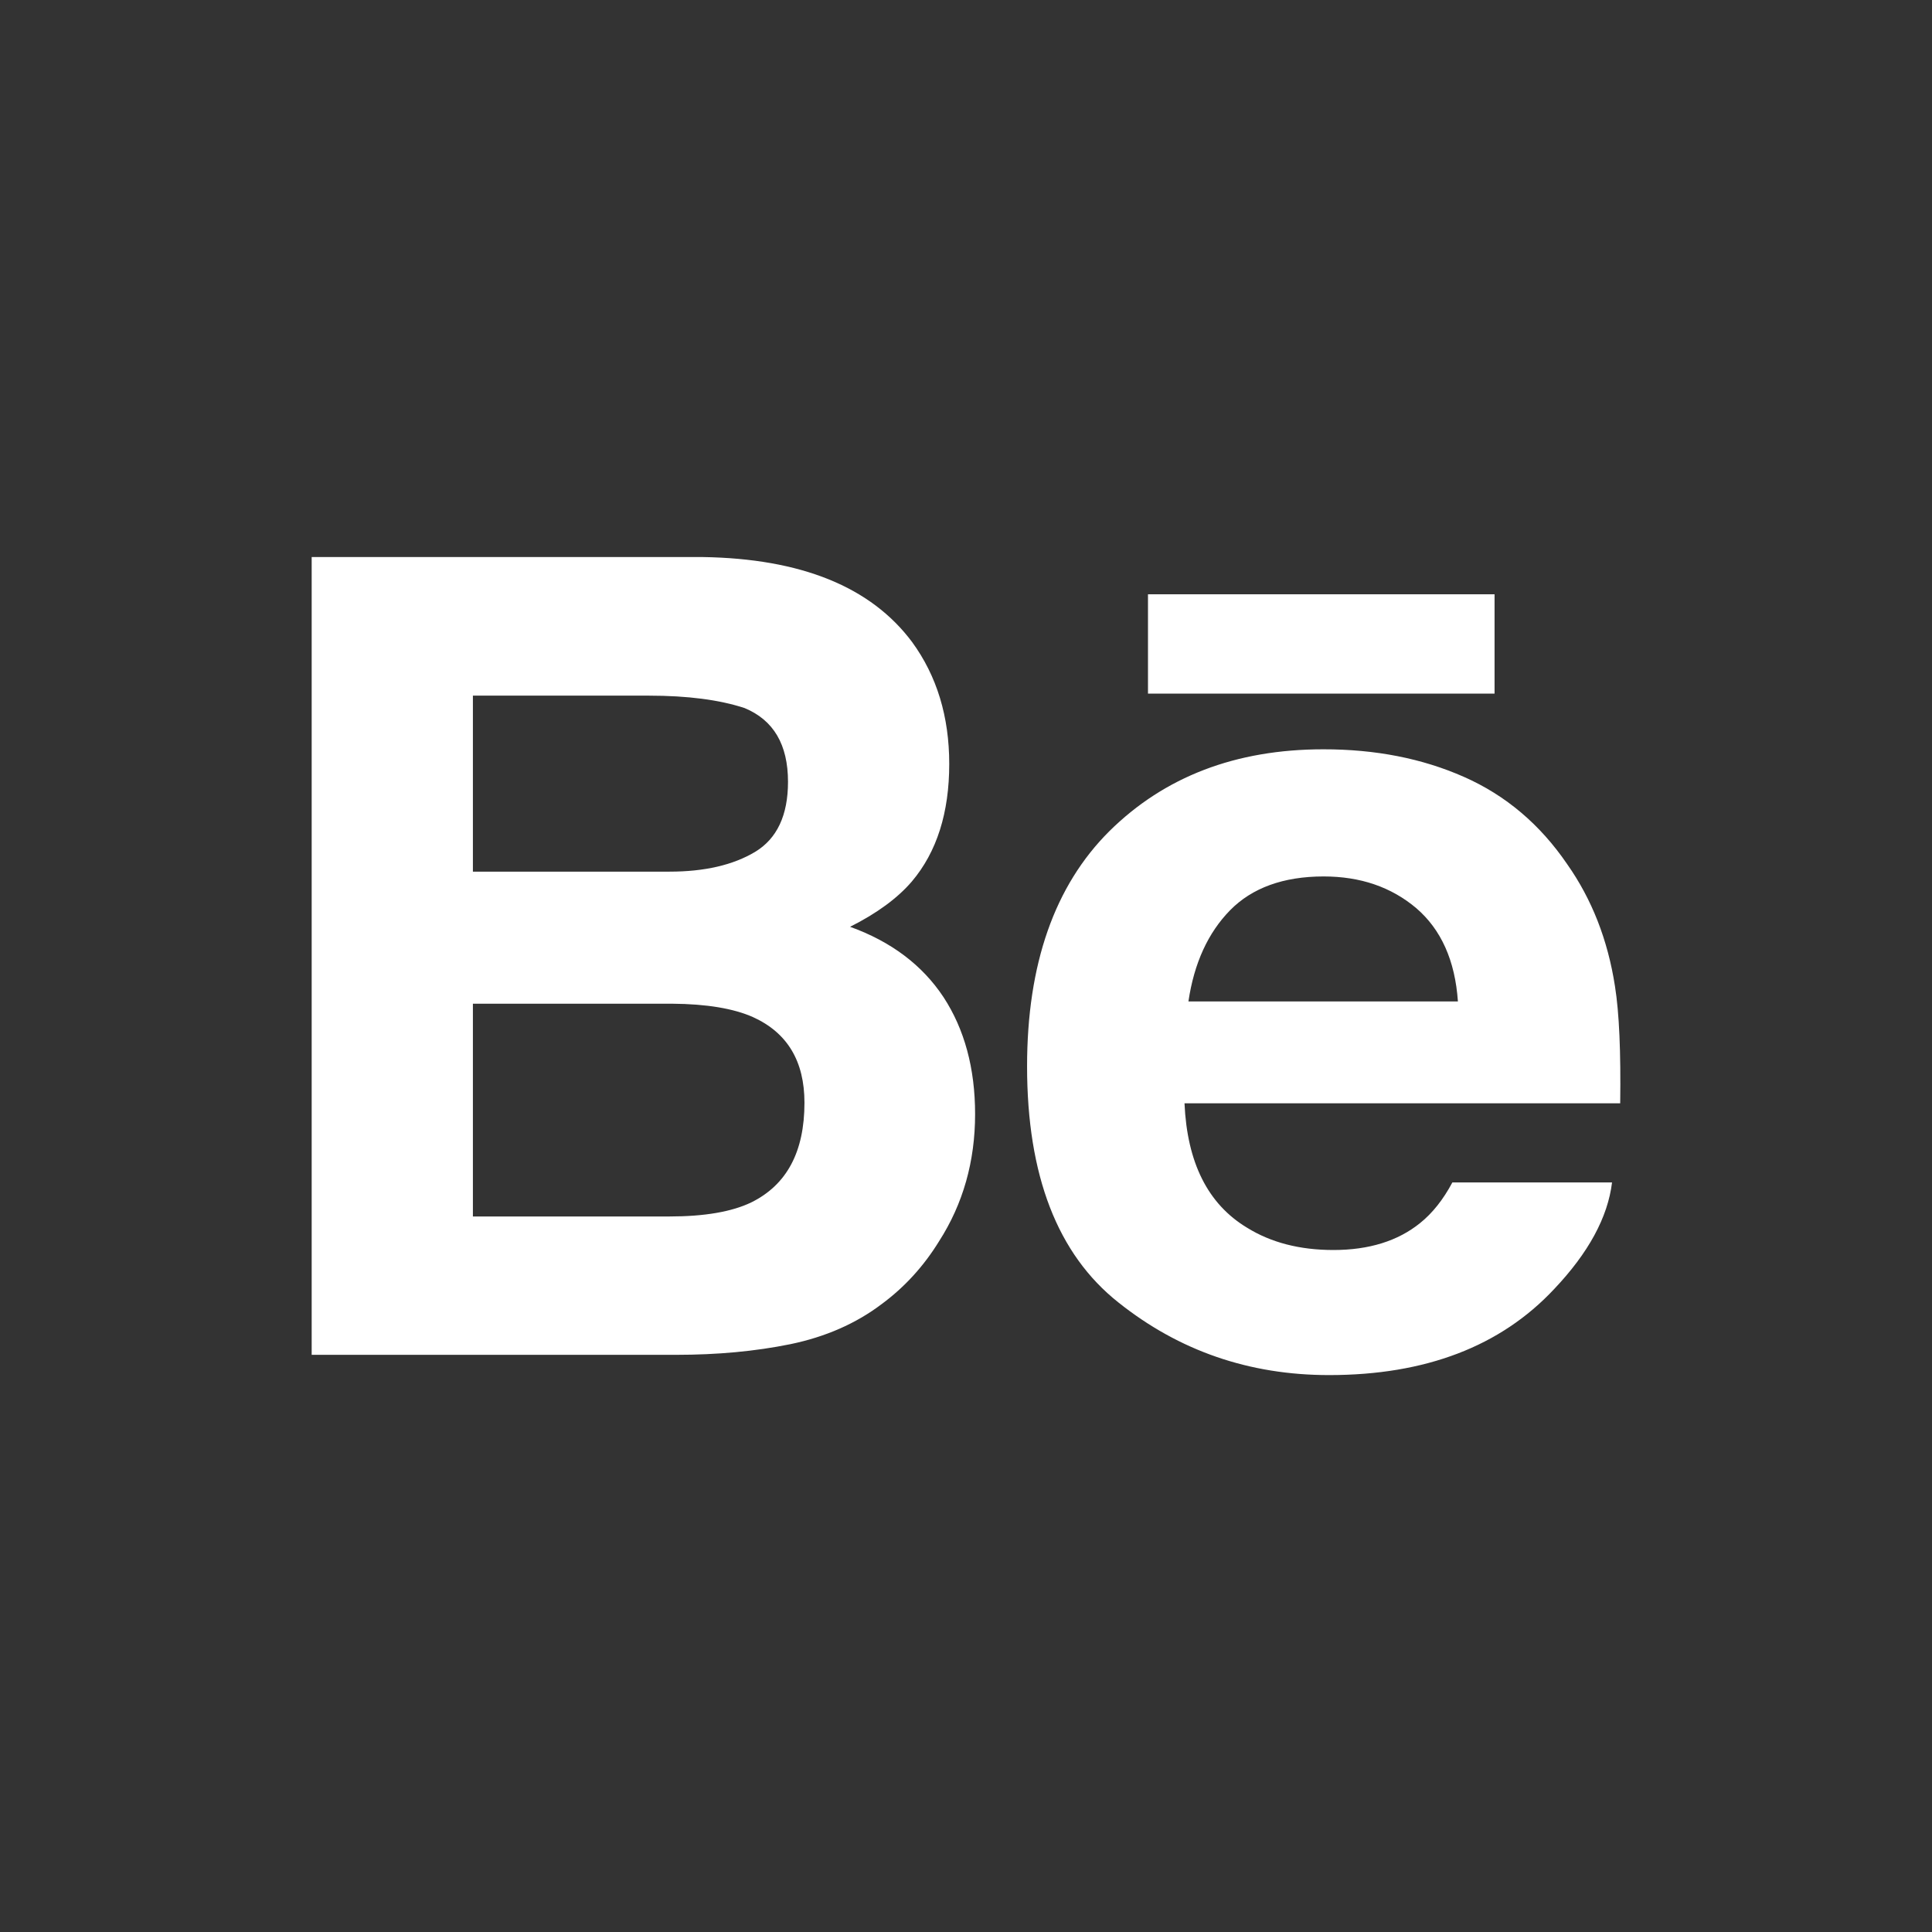 <svg width="31" height="31" viewBox="0 0 31 31" fill="none" xmlns="http://www.w3.org/2000/svg">
<rect x="0" y="0" width="31" height="31" fill="#333333" stroke="none"/>
<path d="M14.636 10.303C15.033 10.848 15.231 11.498 15.231 12.258C15.231 13.039 15.033 13.669 14.631 14.144C14.405 14.408 14.076 14.652 13.64 14.871C14.302 15.11 14.8 15.487 15.14 16.001C15.476 16.516 15.646 17.142 15.646 17.877C15.646 18.635 15.453 19.317 15.067 19.918C14.823 20.315 14.515 20.653 14.148 20.924C13.735 21.237 13.246 21.451 12.682 21.568C12.117 21.683 11.507 21.739 10.848 21.739H5.001V8.938H11.272C12.855 8.962 13.975 9.416 14.636 10.303ZM7.588 11.162V13.986H10.743C11.305 13.986 11.763 13.88 12.116 13.669C12.467 13.457 12.644 13.082 12.644 12.545C12.644 11.947 12.412 11.554 11.947 11.361C11.545 11.229 11.033 11.162 10.412 11.162H7.588ZM7.588 16.105V19.519H10.739C11.302 19.519 11.742 19.444 12.055 19.293C12.624 19.012 12.908 18.482 12.908 17.694C12.908 17.026 12.633 16.57 12.082 16.32C11.772 16.182 11.339 16.109 10.783 16.105H7.588ZM23.491 12.466C24.161 12.762 24.712 13.229 25.147 13.867C25.543 14.43 25.798 15.082 25.913 15.824C25.982 16.257 26.008 16.886 25.997 17.703H19.006C19.048 18.652 19.378 19.319 20.011 19.7C20.394 19.937 20.854 20.057 21.396 20.057C21.965 20.057 22.43 19.913 22.787 19.624C22.984 19.466 23.156 19.25 23.304 18.973H25.866C25.798 19.533 25.487 20.104 24.937 20.684C24.077 21.603 22.874 22.064 21.326 22.064C20.048 22.064 18.922 21.677 17.946 20.899C16.967 20.124 16.48 18.86 16.48 17.11C16.48 15.47 16.921 14.211 17.802 13.335C18.685 12.463 19.827 12.023 21.233 12.023C22.07 12.022 22.822 12.17 23.491 12.466ZM19.738 14.605C19.384 14.966 19.16 15.454 19.069 16.069H23.393C23.348 15.412 23.123 14.914 22.725 14.572C22.322 14.232 21.828 14.063 21.236 14.063C20.594 14.064 20.092 14.245 19.738 14.605ZM18.42 11.129H23.981V9.536H18.42V11.129Z" fill="white"/>
</svg>
